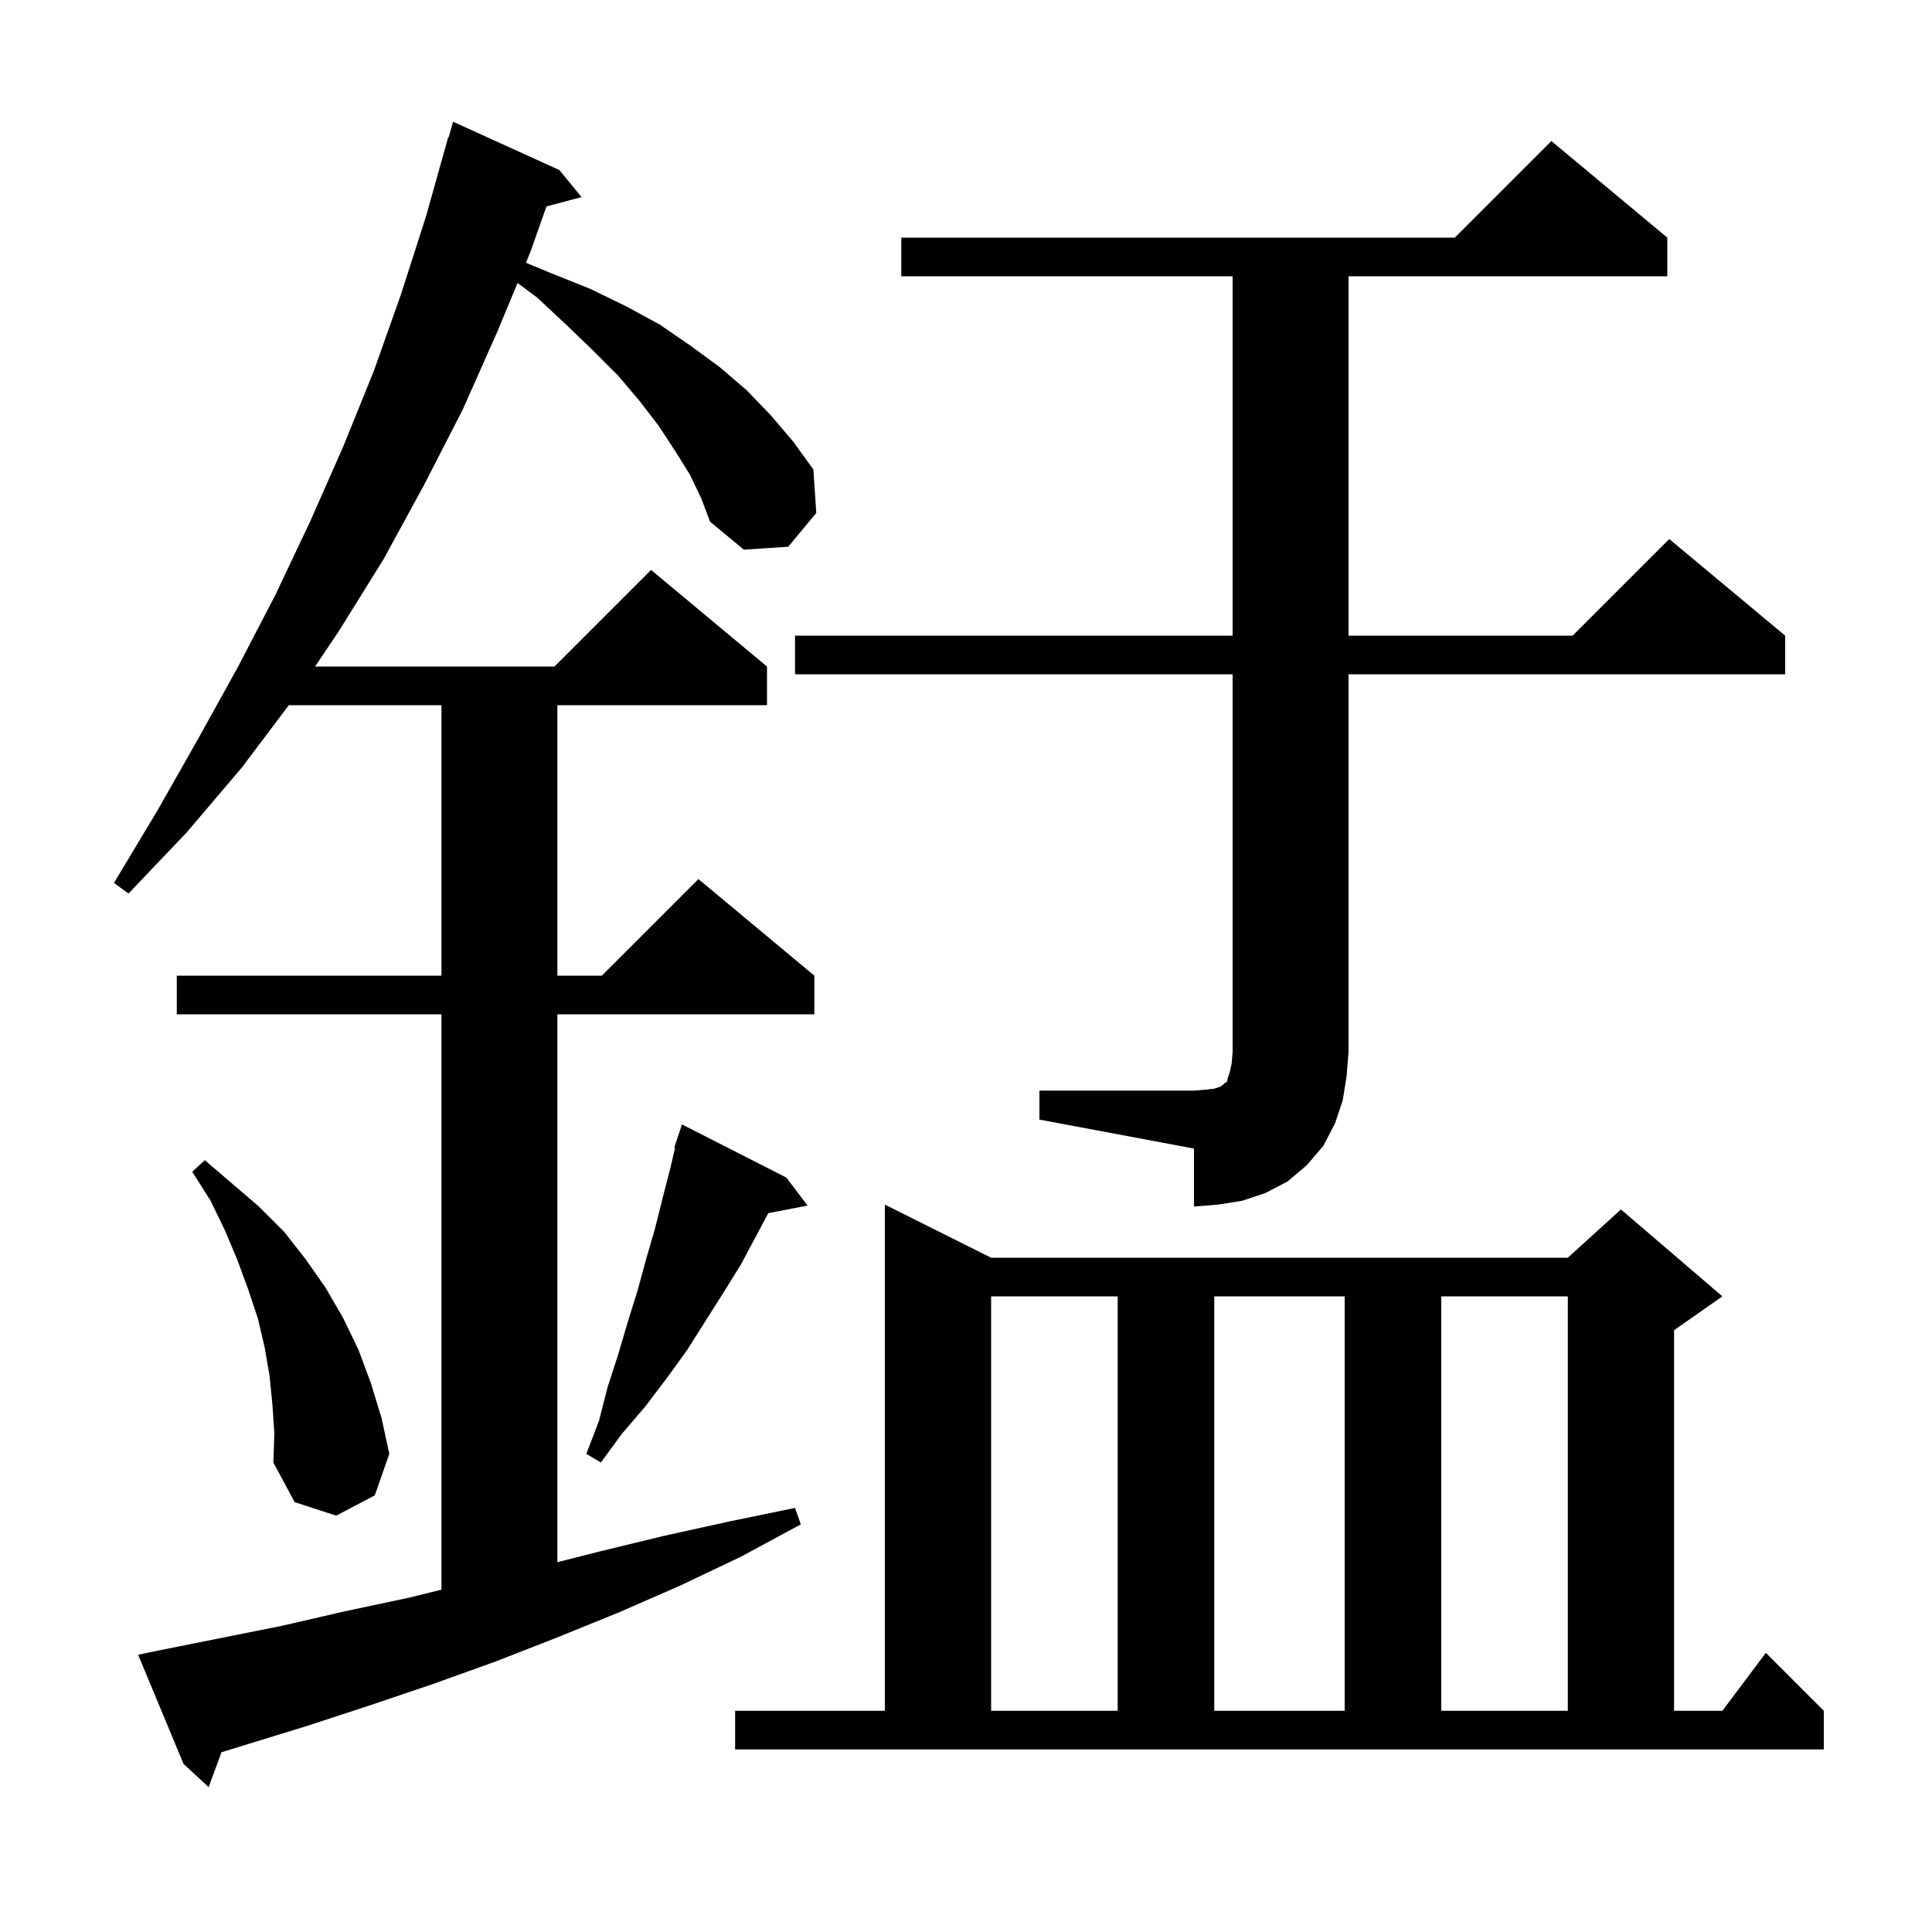 <svg xmlns="http://www.w3.org/2000/svg" xmlns:xlink="http://www.w3.org/1999/xlink" version="1.1" baseProfile="full" viewBox="0 0 200 200" width="200" height="200">
<g fill="black">
<path d="M 71.4 49.1 L 69.9 46.7 L 68.2 44.1 L 66.2 41.5 L 64.0 38.9 L 61.4 36.3 L 58.6 33.6 L 55.6 30.8 L 53.575 29.296 L 51.5 34.3 L 47.9 42.4 L 43.9 50.2 L 39.7 57.9 L 35.1 65.3 L 32.616 69.0 L 57.4 69.0 L 67.4 59.0 L 79.4 69.0 L 79.4 73.0 L 57.7 73.0 L 57.7 101.0 L 62.3 101.0 L 72.3 91.0 L 84.3 101.0 L 84.3 105.0 L 57.7 105.0 L 57.7 161.716 L 62.1 160.6 L 68.7 159.0 L 75.5 157.5 L 82.3 156.1 L 82.9 157.8 L 76.8 161.1 L 70.5 164.1 L 64.1 166.9 L 57.7 169.5 L 51.3 172.0 L 44.9 174.3 L 38.4 176.5 L 32.0 178.6 L 22.927 181.392 L 21.6 185.0 L 19.0 182.6 L 14.3 171.3 L 16.2 170.9 L 29.2 168.3 L 35.7 166.8 L 42.3 165.4 L 45.7 164.563 L 45.7 105.0 L 18.3 105.0 L 18.3 101.0 L 45.7 101.0 L 45.7 73.0 L 29.899 73.0 L 25.0 79.5 L 19.3 86.2 L 13.3 92.5 L 11.8 91.4 L 16.3 83.9 L 20.5 76.5 L 24.6 69.1 L 28.5 61.6 L 32.1 54.0 L 35.5 46.3 L 38.7 38.4 L 41.5 30.5 L 44.1 22.4 L 46.4 14.2 L 46.448 14.214 L 46.9 12.6 L 57.9 17.6 L 60.2 20.4 L 56.568 21.373 L 54.9 26.1 L 54.444 27.199 L 57.1 28.3 L 61.1 29.9 L 64.8 31.7 L 68.3 33.6 L 71.5 35.8 L 74.5 38.0 L 77.3 40.4 L 79.8 43.0 L 82.1 45.7 L 84.2 48.6 L 84.5 53.1 L 81.6 56.6 L 77.0 56.9 L 73.5 54.0 L 72.6 51.6 Z M 76.1 177.1 L 91.6 177.1 L 91.6 124.7 L 102.6 130.2 L 162.3 130.2 L 167.8 125.2 L 178.3 134.2 L 173.3 137.7 L 173.3 177.1 L 178.3 177.1 L 182.8 171.1 L 188.8 177.1 L 188.8 181.1 L 76.1 181.1 Z M 102.6 134.2 L 102.6 177.1 L 115.7 177.1 L 115.7 134.2 Z M 125.7 134.2 L 125.7 177.1 L 139.2 177.1 L 139.2 134.2 Z M 149.2 134.2 L 149.2 177.1 L 162.3 177.1 L 162.3 134.2 Z M 28.2 145.4 L 27.9 142.4 L 27.4 139.5 L 26.7 136.5 L 25.7 133.5 L 24.6 130.5 L 23.3 127.4 L 21.8 124.3 L 19.9 121.3 L 21.2 120.1 L 26.8 124.9 L 29.4 127.5 L 31.6 130.3 L 33.7 133.3 L 35.5 136.4 L 37.1 139.7 L 38.4 143.2 L 39.5 146.8 L 40.3 150.5 L 38.8 154.8 L 34.8 156.9 L 30.5 155.5 L 28.3 151.4 L 28.4 148.4 Z M 81.4 121.9 L 83.6 124.8 L 79.535 125.584 L 76.7 130.9 L 74.9 133.8 L 71.1 139.8 L 69.0 142.7 L 66.8 145.6 L 64.4 148.4 L 62.2 151.4 L 60.7 150.5 L 62.0 147.1 L 62.9 143.6 L 64.0 140.2 L 65.0 136.8 L 66.0 133.6 L 66.9 130.3 L 67.8 127.2 L 68.6 124.0 L 69.4 120.9 L 69.885 118.823 L 69.8 118.8 L 70.6 116.4 Z M 107.6 112.9 L 123.6 112.9 L 124.8 112.8 L 125.7 112.7 L 126.3 112.5 L 126.6 112.3 L 126.8 112.1 L 127.0 112.0 L 127.1 111.6 L 127.3 111.0 L 127.5 110.1 L 127.6 108.9 L 127.6 69.8 L 82.3 69.8 L 82.3 65.8 L 127.6 65.8 L 127.6 28.6 L 93.3 28.6 L 93.3 24.6 L 150.6 24.6 L 160.6 14.6 L 172.6 24.6 L 172.6 28.6 L 139.6 28.6 L 139.6 65.8 L 162.8 65.8 L 172.8 55.8 L 184.8 65.8 L 184.8 69.8 L 139.6 69.8 L 139.6 108.9 L 139.4 111.4 L 139.0 113.9 L 138.2 116.3 L 137.0 118.6 L 135.3 120.6 L 133.3 122.3 L 131.0 123.5 L 128.6 124.3 L 126.1 124.7 L 123.6 124.9 L 123.6 118.9 L 107.6 115.9 Z " />
</g>
</svg>

